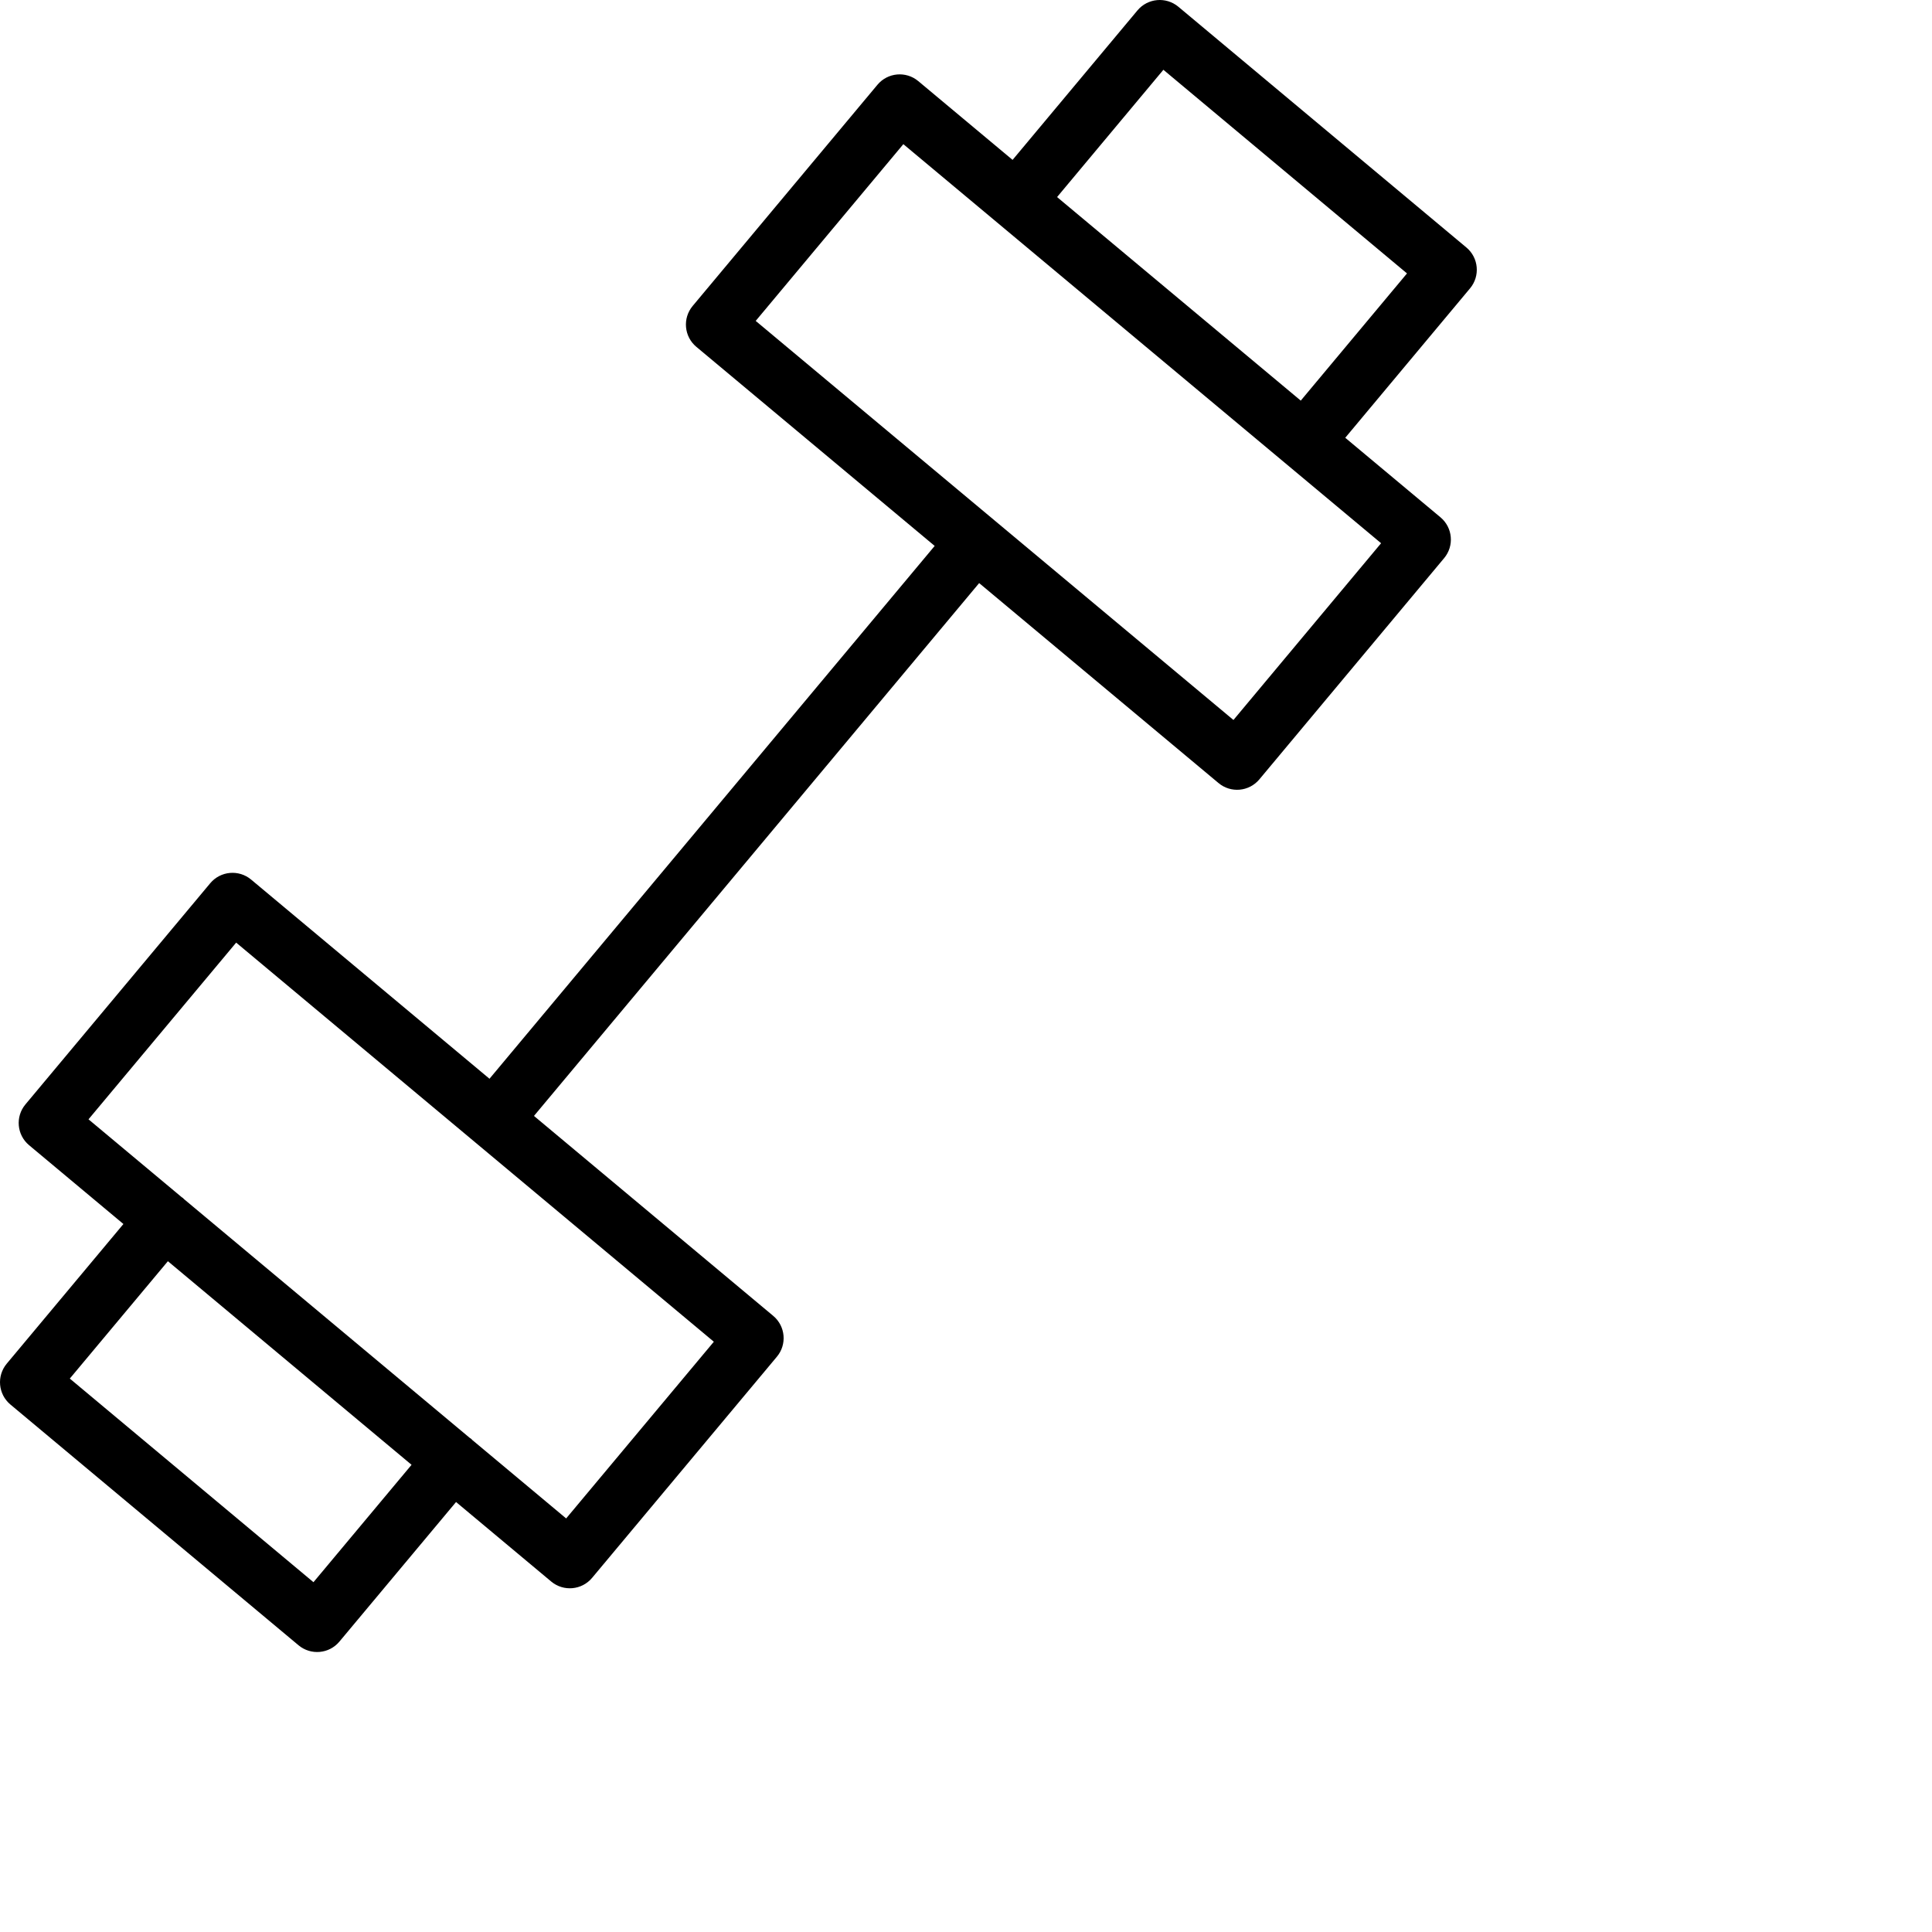<?xml version="1.0" encoding="UTF-8"?> <svg xmlns="http://www.w3.org/2000/svg" viewBox="0 0 100.00 100.00" data-guides="{&quot;vertical&quot;:[],&quot;horizontal&quot;:[]}"><defs></defs><path fill="rgb(0, 0, 0)" stroke="none" fill-opacity="1" stroke-width="1" stroke-opacity="1" color="rgb(51, 51, 51)" fill-rule="evenodd" id="tSvg168ac1bced6" title="Path 1" d="M75.901 12.811C70.93 8.657 65.96 4.503 60.99 0.348C60.353 -0.182 59.408 -0.097 58.876 0.537C56.721 3.117 54.566 5.697 52.411 8.276C50.783 6.917 49.156 5.558 47.529 4.198C46.893 3.667 45.947 3.752 45.416 4.388C42.227 8.205 39.039 12.022 35.851 15.838C35.321 16.475 35.406 17.42 36.041 17.951C40.153 21.387 44.266 24.822 48.379 28.257C40.698 37.45 33.017 46.643 25.336 55.836C21.222 52.399 17.109 48.962 12.996 45.525C12.36 44.996 11.415 45.08 10.883 45.714C7.694 49.531 4.505 53.347 1.317 57.163C0.785 57.799 0.87 58.745 1.506 59.276C3.133 60.636 4.76 61.996 6.388 63.355C4.375 65.765 2.362 68.174 0.349 70.583C-0.182 71.22 -0.097 72.165 0.538 72.697C5.509 76.852 10.481 81.006 15.453 85.16C16.089 85.69 17.034 85.606 17.566 84.971C19.579 82.562 21.592 80.153 23.605 77.744C25.247 79.117 26.889 80.489 28.532 81.861C29.168 82.391 30.113 82.307 30.645 81.672C33.834 77.856 37.023 74.04 40.212 70.223C40.743 69.588 40.658 68.642 40.023 68.11C35.894 64.66 31.766 61.21 27.638 57.76C35.319 48.567 43 39.374 50.681 30.181C54.81 33.631 58.94 37.081 63.07 40.53C63.706 41.062 64.652 40.977 65.184 40.34C68.372 36.523 71.56 32.706 74.748 28.889C75.279 28.254 75.195 27.308 74.559 26.776C72.916 25.404 71.273 24.032 69.63 22.659C71.783 20.081 73.937 17.502 76.091 14.923C76.621 14.288 76.536 13.342 75.901 12.811ZM16.225 81.894C12.021 78.381 7.817 74.868 3.613 71.355C5.305 69.33 6.997 67.305 8.69 65.28C12.894 68.793 17.098 72.306 21.302 75.818C19.609 77.844 17.917 79.869 16.225 81.894ZM29.304 78.594C27.685 77.242 26.067 75.89 24.449 74.537C24.426 74.515 24.408 74.49 24.383 74.47C24.359 74.45 24.331 74.436 24.306 74.418C19.379 70.302 14.452 66.185 9.526 62.068C9.506 62.049 9.49 62.027 9.469 62.009C9.448 61.991 9.423 61.98 9.401 61.963C7.794 60.621 6.187 59.279 4.581 57.936C7.128 54.888 9.676 51.839 12.224 48.79C20.465 55.676 28.706 62.562 36.948 69.448C34.4 72.497 31.852 75.546 29.304 78.594ZM63.843 37.266C55.6 30.381 47.357 23.496 39.115 16.61C41.662 13.561 44.209 10.512 46.757 7.462C54.999 14.347 63.242 21.232 71.485 28.117C68.937 31.167 66.39 34.217 63.843 37.266ZM67.327 20.736C63.122 17.224 58.918 13.712 54.714 10.2C56.548 8.004 58.382 5.808 60.217 3.612C64.42 7.126 68.623 10.639 72.826 14.152C70.993 16.347 69.16 18.542 67.327 20.736Z"></path></svg> 